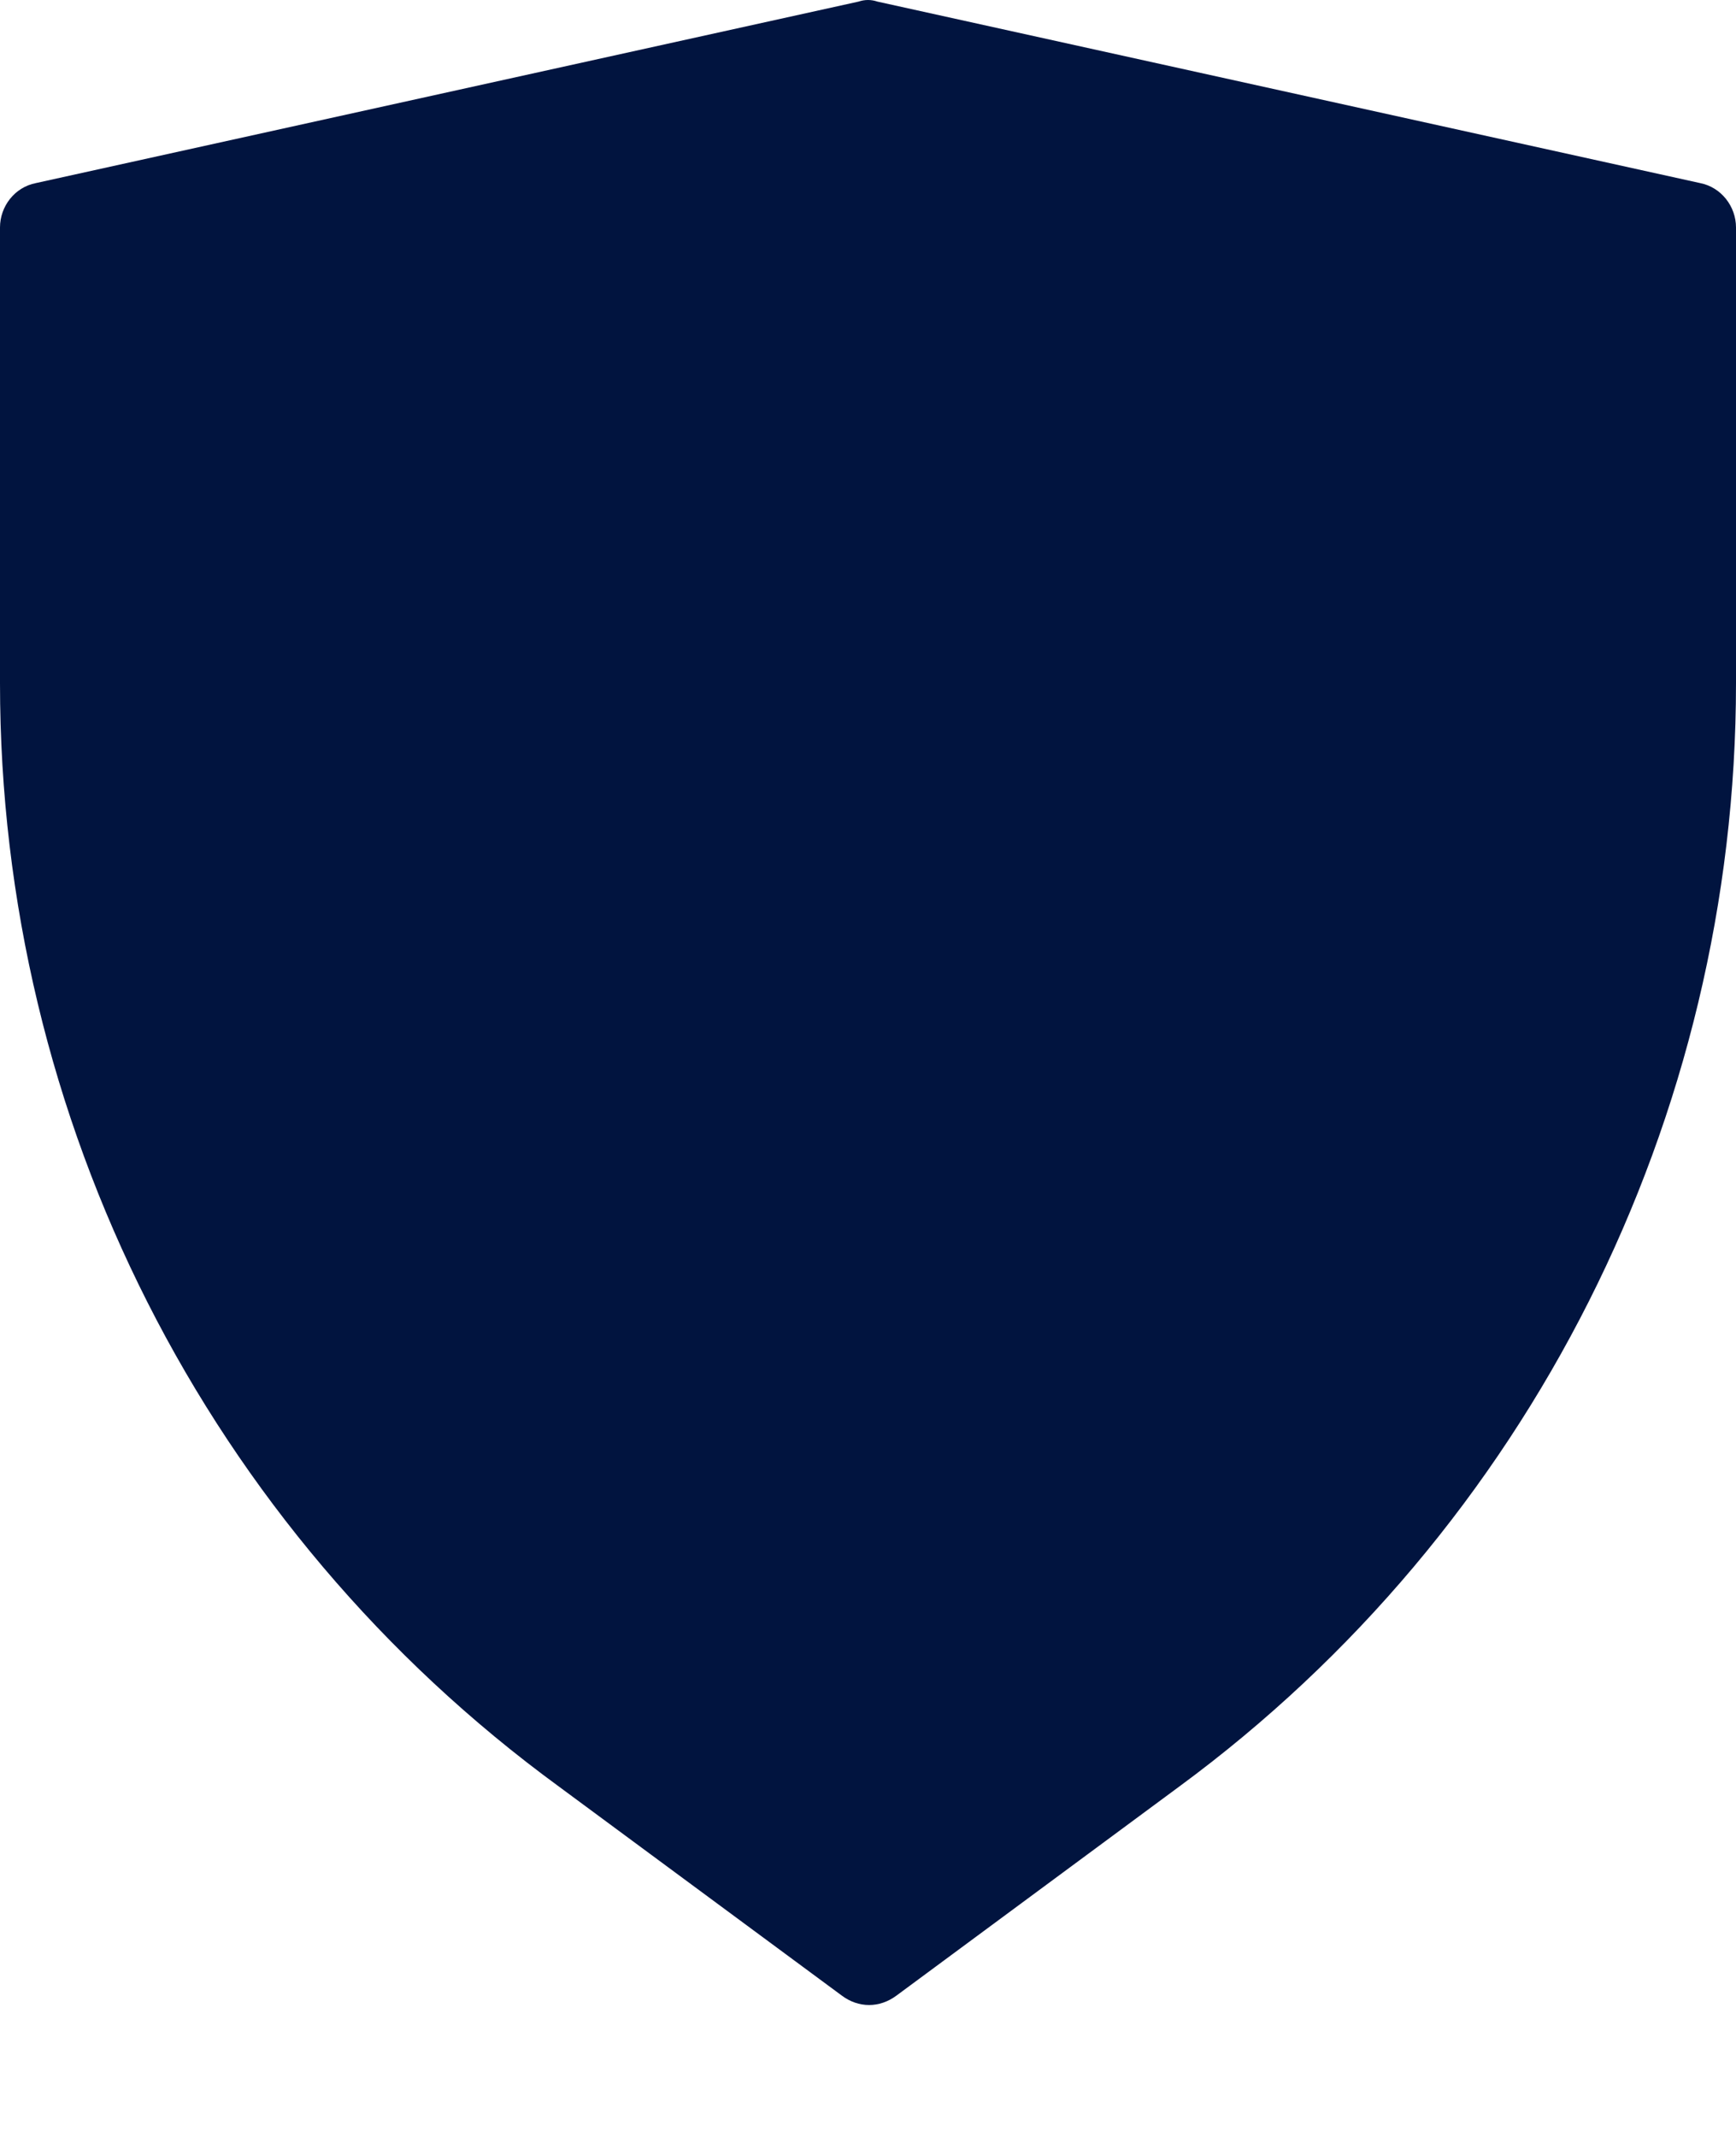<svg width="13" height="16" viewBox="0 0 13 16" fill="none" xmlns="http://www.w3.org/2000/svg">
<path d="M12.732 1.371L6.571 0.012C6.524 -0.004 6.476 -0.004 6.429 0.012L0.268 1.371C0.11 1.402 0 1.545 0 1.703V5.115C0 8.385 1.548 11.45 4.186 13.377L6.303 14.941C6.429 15.036 6.587 15.036 6.714 14.941L8.83 13.377C11.452 11.449 13 8.369 13 5.115V1.703C13 1.545 12.889 1.402 12.732 1.371H12.732Z" fill="#01143F"/>
</svg>
